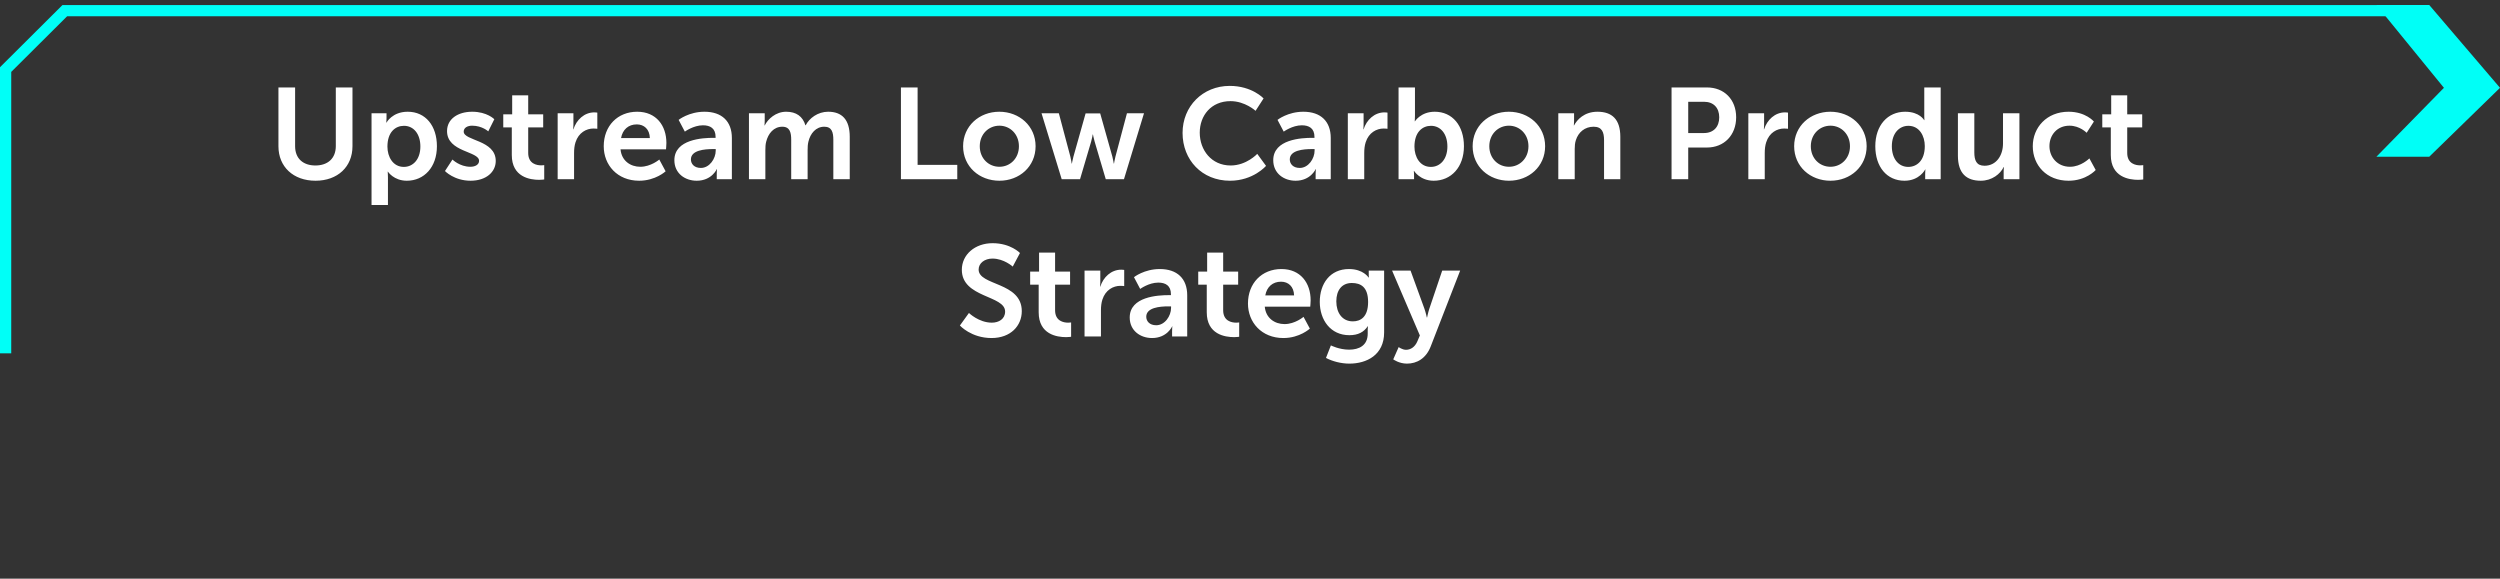 <svg width="445" height="103" viewBox="0 0 445 103" fill="none" xmlns="http://www.w3.org/2000/svg">
<rect x="0" y="0" width="445" height="103" fill="#333333" stroke="none"/>
<path d="M432.41 27.895L445 15.63L432.41 0.895H423L435.019 15.63L423 27.895H432.41Z" fill="#00FFF7"/>
<path d="M427 1.896L11.534 1.896L1 12.382L1 62.895" stroke="#00FFF7" stroke-width="2"/>
<path d="M49.562 26.029V15.565H52.529V26.029C52.529 28.215 53.955 29.456 56.14 29.456C58.325 29.456 59.774 28.215 59.774 26.006V15.565H62.741V26.029C62.741 29.686 60.096 32.17 56.163 32.17C52.207 32.17 49.562 29.686 49.562 26.029ZM66.133 36.495V20.165H68.801V21.015C68.801 21.453 68.755 21.82 68.755 21.82H68.801C68.801 21.82 69.813 19.889 72.573 19.889C75.747 19.889 77.771 22.395 77.771 26.029C77.771 29.756 75.494 32.17 72.412 32.17C70.089 32.17 69.054 30.561 69.054 30.561H69.008C69.008 30.561 69.054 30.974 69.054 31.573V36.495H66.133ZM68.962 26.099C68.962 27.916 69.951 29.709 71.883 29.709C73.493 29.709 74.827 28.398 74.827 26.076C74.827 23.845 73.631 22.395 71.906 22.395C70.388 22.395 68.962 23.5 68.962 26.099ZM79.204 30.445L80.538 28.398C80.538 28.398 81.826 29.686 83.736 29.686C84.564 29.686 85.276 29.319 85.276 28.628C85.276 26.881 79.573 27.11 79.573 23.338C79.573 21.154 81.528 19.889 84.058 19.889C86.703 19.889 87.99 21.223 87.99 21.223L86.909 23.384C86.909 23.384 85.829 22.372 84.034 22.372C83.275 22.372 82.54 22.695 82.54 23.43C82.54 25.087 88.243 24.88 88.243 28.651C88.243 30.607 86.541 32.17 83.758 32.17C80.838 32.17 79.204 30.445 79.204 30.445ZM91.099 27.593V22.672H89.581V20.349H91.168V16.968H94.02V20.349H96.688V22.672H94.02V27.226C94.02 29.157 95.538 29.433 96.343 29.433C96.665 29.433 96.872 29.387 96.872 29.387V31.941C96.872 31.941 96.527 32.01 95.975 32.01C94.342 32.01 91.099 31.526 91.099 27.593ZM99.263 31.895V20.165H102.069V22.189C102.069 22.625 102.023 23.017 102.023 23.017H102.069C102.598 21.337 104.001 20.003 105.795 20.003C106.071 20.003 106.324 20.049 106.324 20.049V22.924C106.324 22.924 106.025 22.878 105.634 22.878C104.392 22.878 102.989 23.591 102.437 25.34C102.253 25.915 102.184 26.558 102.184 27.248V31.895H99.263ZM107.464 26.029C107.464 22.419 109.925 19.889 113.421 19.889C116.802 19.889 118.619 22.349 118.619 25.454C118.619 25.799 118.55 26.581 118.55 26.581H110.454C110.638 28.628 112.225 29.686 113.973 29.686C115.859 29.686 117.354 28.398 117.354 28.398L118.481 30.491C118.481 30.491 116.687 32.17 113.766 32.17C109.879 32.17 107.464 29.364 107.464 26.029ZM110.546 24.581H115.675C115.629 22.994 114.64 22.142 113.352 22.142C111.857 22.142 110.822 23.062 110.546 24.581ZM120.038 28.514C120.038 24.788 125.075 24.535 126.984 24.535H127.375V24.373C127.375 22.832 126.409 22.303 125.121 22.303C123.442 22.303 121.901 23.43 121.901 23.43L120.797 21.337C120.797 21.337 122.614 19.889 125.397 19.889C128.479 19.889 130.273 21.59 130.273 24.558V31.895H127.582V30.928C127.582 30.468 127.628 30.101 127.628 30.101H127.582C127.605 30.101 126.685 32.17 124.017 32.17C121.924 32.17 120.038 30.86 120.038 28.514ZM122.982 28.375C122.982 29.157 123.557 29.893 124.753 29.893C126.294 29.893 127.398 28.238 127.398 26.811V26.535H126.892C125.397 26.535 122.982 26.742 122.982 28.375ZM133.314 31.895V20.165H136.12V21.521C136.12 21.959 136.074 22.326 136.074 22.326H136.12C136.695 21.177 138.098 19.889 139.938 19.889C141.732 19.889 142.882 20.716 143.365 22.303H143.411C144.055 21.038 145.573 19.889 147.413 19.889C149.851 19.889 151.254 21.268 151.254 24.351V31.895H148.333V24.902C148.333 23.569 148.08 22.556 146.723 22.556C145.228 22.556 144.239 23.753 143.894 25.224C143.779 25.684 143.756 26.191 143.756 26.742V31.895H140.835V24.902C140.835 23.637 140.628 22.556 139.248 22.556C137.73 22.556 136.741 23.753 136.373 25.247C136.258 25.684 136.235 26.213 136.235 26.742V31.895H133.314ZM160.367 31.895V15.565H163.334V29.341H170.395V31.895H160.367ZM171.432 26.029C171.432 22.442 174.307 19.889 177.872 19.889C181.46 19.889 184.335 22.442 184.335 26.029C184.335 29.64 181.46 32.17 177.895 32.17C174.307 32.17 171.432 29.64 171.432 26.029ZM174.399 26.029C174.399 28.215 175.986 29.686 177.895 29.686C179.781 29.686 181.368 28.215 181.368 26.029C181.368 23.867 179.781 22.372 177.895 22.372C175.986 22.372 174.399 23.867 174.399 26.029ZM188.981 31.895L185.393 20.165H188.475L190.522 27.869C190.683 28.491 190.752 29.111 190.752 29.111H190.798C190.798 29.111 190.913 28.491 191.074 27.869L193.236 20.188H195.835L197.997 27.869C198.158 28.491 198.25 29.111 198.25 29.111H198.296C198.296 29.111 198.388 28.491 198.549 27.869L200.596 20.165H203.632L200.067 31.895H196.824L194.846 25.201C194.662 24.581 194.547 23.936 194.547 23.936H194.501C194.501 23.936 194.409 24.581 194.225 25.201L192.247 31.895H188.981ZM210.496 23.66C210.496 18.922 214.084 15.289 218.891 15.289C222.87 15.289 224.917 17.52 224.917 17.52L223.491 19.727C223.491 19.727 221.628 18.003 219.029 18.003C215.579 18.003 213.555 20.578 213.555 23.614C213.555 26.72 215.648 29.456 219.052 29.456C221.881 29.456 223.79 27.387 223.79 27.387L225.354 29.526C225.354 29.526 223.1 32.17 218.937 32.17C213.946 32.17 210.496 28.468 210.496 23.66ZM226.638 28.514C226.638 24.788 231.675 24.535 233.584 24.535H233.975V24.373C233.975 22.832 233.009 22.303 231.721 22.303C230.042 22.303 228.501 23.43 228.501 23.43L227.397 21.337C227.397 21.337 229.214 19.889 231.997 19.889C235.079 19.889 236.873 21.59 236.873 24.558V31.895H234.182V30.928C234.182 30.468 234.228 30.101 234.228 30.101H234.182C234.205 30.101 233.285 32.17 230.617 32.17C228.524 32.17 226.638 30.86 226.638 28.514ZM229.582 28.375C229.582 29.157 230.157 29.893 231.353 29.893C232.894 29.893 233.998 28.238 233.998 26.811V26.535H233.492C231.997 26.535 229.582 26.742 229.582 28.375ZM239.913 31.895V20.165H242.719V22.189C242.719 22.625 242.673 23.017 242.673 23.017H242.719C243.248 21.337 244.651 20.003 246.445 20.003C246.721 20.003 246.974 20.049 246.974 20.049V22.924C246.974 22.924 246.675 22.878 246.284 22.878C245.042 22.878 243.639 23.591 243.087 25.34C242.903 25.915 242.834 26.558 242.834 27.248V31.895H239.913ZM248.943 31.895V15.565H251.864V20.602C251.864 21.177 251.818 21.59 251.818 21.59H251.864C251.864 21.59 252.899 19.889 255.383 19.889C258.557 19.889 260.581 22.395 260.581 26.029C260.581 29.756 258.304 32.17 255.199 32.17C252.761 32.17 251.703 30.422 251.703 30.422H251.657C251.657 30.422 251.703 30.767 251.703 31.227V31.895H248.943ZM251.772 26.099C251.772 27.916 252.738 29.709 254.693 29.709C256.303 29.709 257.637 28.398 257.637 26.076C257.637 23.845 256.441 22.395 254.716 22.395C253.198 22.395 251.772 23.5 251.772 26.099ZM262.129 26.029C262.129 22.442 265.004 19.889 268.569 19.889C272.157 19.889 275.032 22.442 275.032 26.029C275.032 29.64 272.157 32.17 268.592 32.17C265.004 32.17 262.129 29.64 262.129 26.029ZM265.096 26.029C265.096 28.215 266.683 29.686 268.592 29.686C270.478 29.686 272.065 28.215 272.065 26.029C272.065 23.867 270.478 22.372 268.592 22.372C266.683 22.372 265.096 23.867 265.096 26.029ZM277.378 31.895V20.165H280.184V21.521C280.184 21.959 280.138 22.326 280.138 22.326H280.184C280.69 21.337 281.978 19.889 284.347 19.889C286.946 19.889 288.418 21.245 288.418 24.351V31.895H285.52V24.948C285.52 23.523 285.152 22.556 283.657 22.556C282.093 22.556 280.943 23.546 280.506 24.948C280.345 25.431 280.299 25.96 280.299 26.512V31.895H277.378ZM297.536 31.895V15.565H303.838C306.897 15.565 309.036 17.703 309.036 20.878C309.036 24.052 306.897 26.259 303.838 26.259H300.503V31.895H297.536ZM300.503 23.683H303.286C305.011 23.683 306.023 22.579 306.023 20.878C306.023 19.198 305.011 18.117 303.332 18.117H300.503V23.683ZM311.204 31.895V20.165H314.01V22.189C314.01 22.625 313.964 23.017 313.964 23.017H314.01C314.539 21.337 315.942 20.003 317.736 20.003C318.012 20.003 318.265 20.049 318.265 20.049V22.924C318.265 22.924 317.966 22.878 317.575 22.878C316.333 22.878 314.93 23.591 314.378 25.34C314.194 25.915 314.125 26.558 314.125 27.248V31.895H311.204ZM319.36 26.029C319.36 22.442 322.235 19.889 325.8 19.889C329.388 19.889 332.263 22.442 332.263 26.029C332.263 29.64 329.388 32.17 325.823 32.17C322.235 32.17 319.36 29.64 319.36 26.029ZM322.327 26.029C322.327 28.215 323.914 29.686 325.823 29.686C327.709 29.686 329.296 28.215 329.296 26.029C329.296 23.867 327.709 22.372 325.823 22.372C323.914 22.372 322.327 23.867 322.327 26.029ZM333.804 26.029C333.804 22.303 336.012 19.889 339.117 19.889C341.693 19.889 342.498 21.384 342.498 21.384H342.544C342.544 21.384 342.521 21.084 342.521 20.716V15.565H345.442V31.895H342.682V30.928C342.682 30.491 342.728 30.169 342.728 30.169H342.682C342.682 30.169 341.693 32.17 339.002 32.17C335.828 32.17 333.804 29.663 333.804 26.029ZM336.748 26.029C336.748 28.261 337.944 29.709 339.669 29.709C341.187 29.709 342.613 28.605 342.613 26.006C342.613 24.189 341.647 22.395 339.692 22.395C338.082 22.395 336.748 23.706 336.748 26.029ZM348.508 27.709V20.165H351.429V27.11C351.429 28.537 351.797 29.503 353.246 29.503C355.362 29.503 356.535 27.64 356.535 25.547V20.165H359.456V31.895H356.65V30.561C356.65 30.101 356.696 29.733 356.696 29.733H356.65C356.075 30.951 354.58 32.17 352.579 32.17C350.072 32.17 348.508 30.905 348.508 27.709ZM361.834 26.029C361.834 22.695 364.318 19.889 368.205 19.889C371.264 19.889 372.713 21.637 372.713 21.637L371.425 23.637C371.425 23.637 370.206 22.372 368.366 22.372C366.204 22.372 364.801 24.006 364.801 26.006C364.801 27.985 366.227 29.686 368.458 29.686C370.436 29.686 371.908 28.192 371.908 28.192L373.035 30.262C373.035 30.262 371.356 32.17 368.205 32.17C364.318 32.17 361.834 29.433 361.834 26.029ZM375.724 27.593V22.672H374.206V20.349H375.793V16.968H378.645V20.349H381.313V22.672H378.645V27.226C378.645 29.157 380.163 29.433 380.968 29.433C381.29 29.433 381.497 29.387 381.497 29.387V31.941C381.497 31.941 381.152 32.01 380.6 32.01C378.967 32.01 375.724 31.526 375.724 27.593ZM170.861 57.94L172.471 55.709C172.471 55.709 174.242 57.434 176.542 57.434C177.784 57.434 178.911 56.789 178.911 55.456C178.911 52.535 171.206 53.041 171.206 48.026C171.206 45.312 173.552 43.288 176.68 43.288C179.9 43.288 181.556 45.036 181.556 45.036L180.268 47.452C180.268 47.452 178.704 46.026 176.657 46.026C175.277 46.026 174.196 46.831 174.196 47.98C174.196 50.879 181.878 50.166 181.878 55.386C181.878 57.986 179.9 60.17 176.496 60.17C172.862 60.17 170.861 57.94 170.861 57.94ZM184.885 55.593V50.672H183.367V48.349H184.954V44.968H187.806V48.349H190.474V50.672H187.806V55.225C187.806 57.157 189.324 57.434 190.129 57.434C190.451 57.434 190.658 57.388 190.658 57.388V59.941C190.658 59.941 190.313 60.01 189.761 60.01C188.128 60.01 184.885 59.526 184.885 55.593ZM193.048 59.895V48.164H195.854V50.188C195.854 50.626 195.808 51.017 195.808 51.017H195.854C196.383 49.337 197.786 48.004 199.58 48.004C199.856 48.004 200.109 48.05 200.109 48.05V50.925C200.109 50.925 199.81 50.879 199.419 50.879C198.177 50.879 196.774 51.592 196.222 53.34C196.038 53.914 195.969 54.559 195.969 55.248V59.895H193.048ZM201.089 56.514C201.089 52.788 206.126 52.535 208.035 52.535H208.426V52.373C208.426 50.833 207.46 50.303 206.172 50.303C204.493 50.303 202.952 51.431 202.952 51.431L201.848 49.337C201.848 49.337 203.665 47.889 206.448 47.889C209.53 47.889 211.324 49.59 211.324 52.557V59.895H208.633V58.928C208.633 58.468 208.679 58.1 208.679 58.1H208.633C208.656 58.1 207.736 60.17 205.068 60.17C202.975 60.17 201.089 58.859 201.089 56.514ZM204.033 56.376C204.033 57.157 204.608 57.894 205.804 57.894C207.345 57.894 208.449 56.237 208.449 54.812V54.535H207.943C206.448 54.535 204.033 54.742 204.033 56.376ZM214.803 55.593V50.672H213.285V48.349H214.872V44.968H217.724V48.349H220.392V50.672H217.724V55.225C217.724 57.157 219.242 57.434 220.047 57.434C220.369 57.434 220.576 57.388 220.576 57.388V59.941C220.576 59.941 220.231 60.01 219.679 60.01C218.046 60.01 214.803 59.526 214.803 55.593ZM222.138 54.029C222.138 50.419 224.599 47.889 228.095 47.889C231.476 47.889 233.293 50.349 233.293 53.455C233.293 53.8 233.224 54.581 233.224 54.581H225.128C225.312 56.629 226.899 57.687 228.647 57.687C230.533 57.687 232.028 56.398 232.028 56.398L233.155 58.492C233.155 58.492 231.361 60.17 228.44 60.17C224.553 60.17 222.138 57.364 222.138 54.029ZM225.22 52.581H230.349C230.303 50.993 229.314 50.142 228.026 50.142C226.531 50.142 225.496 51.062 225.22 52.581ZM236.898 61.481C236.898 61.481 238.37 62.24 240.141 62.24C241.935 62.24 243.453 61.481 243.453 59.389V58.699C243.453 58.422 243.499 58.078 243.499 58.078H243.453C242.763 59.112 241.751 59.664 240.187 59.664C236.829 59.664 234.92 56.95 234.92 53.73C234.92 50.511 236.737 47.889 240.118 47.889C242.671 47.889 243.591 49.383 243.591 49.383H243.66C243.66 49.383 243.637 49.245 243.637 49.062V48.164H246.374V59.181C246.374 63.206 243.246 64.725 240.187 64.725C238.715 64.725 237.151 64.311 236.024 63.712L236.898 61.481ZM240.808 57.203C242.211 57.203 243.522 56.398 243.522 53.754C243.522 51.086 242.211 50.373 240.624 50.373C238.853 50.373 237.864 51.66 237.864 53.639C237.864 55.685 238.922 57.203 240.808 57.203ZM247.996 63.965L248.962 61.781C248.962 61.781 249.606 62.264 250.273 62.264C251.078 62.264 251.86 61.781 252.297 60.745L252.734 59.711L247.789 48.164H251.078L253.539 54.926C253.769 55.547 253.976 56.514 253.976 56.514H254.022C254.022 56.514 254.206 55.593 254.413 54.972L256.713 48.164H259.91L254.666 61.666C253.838 63.804 252.205 64.725 250.434 64.725C249.031 64.725 247.996 63.965 247.996 63.965Z" fill="white"/>
</svg>

